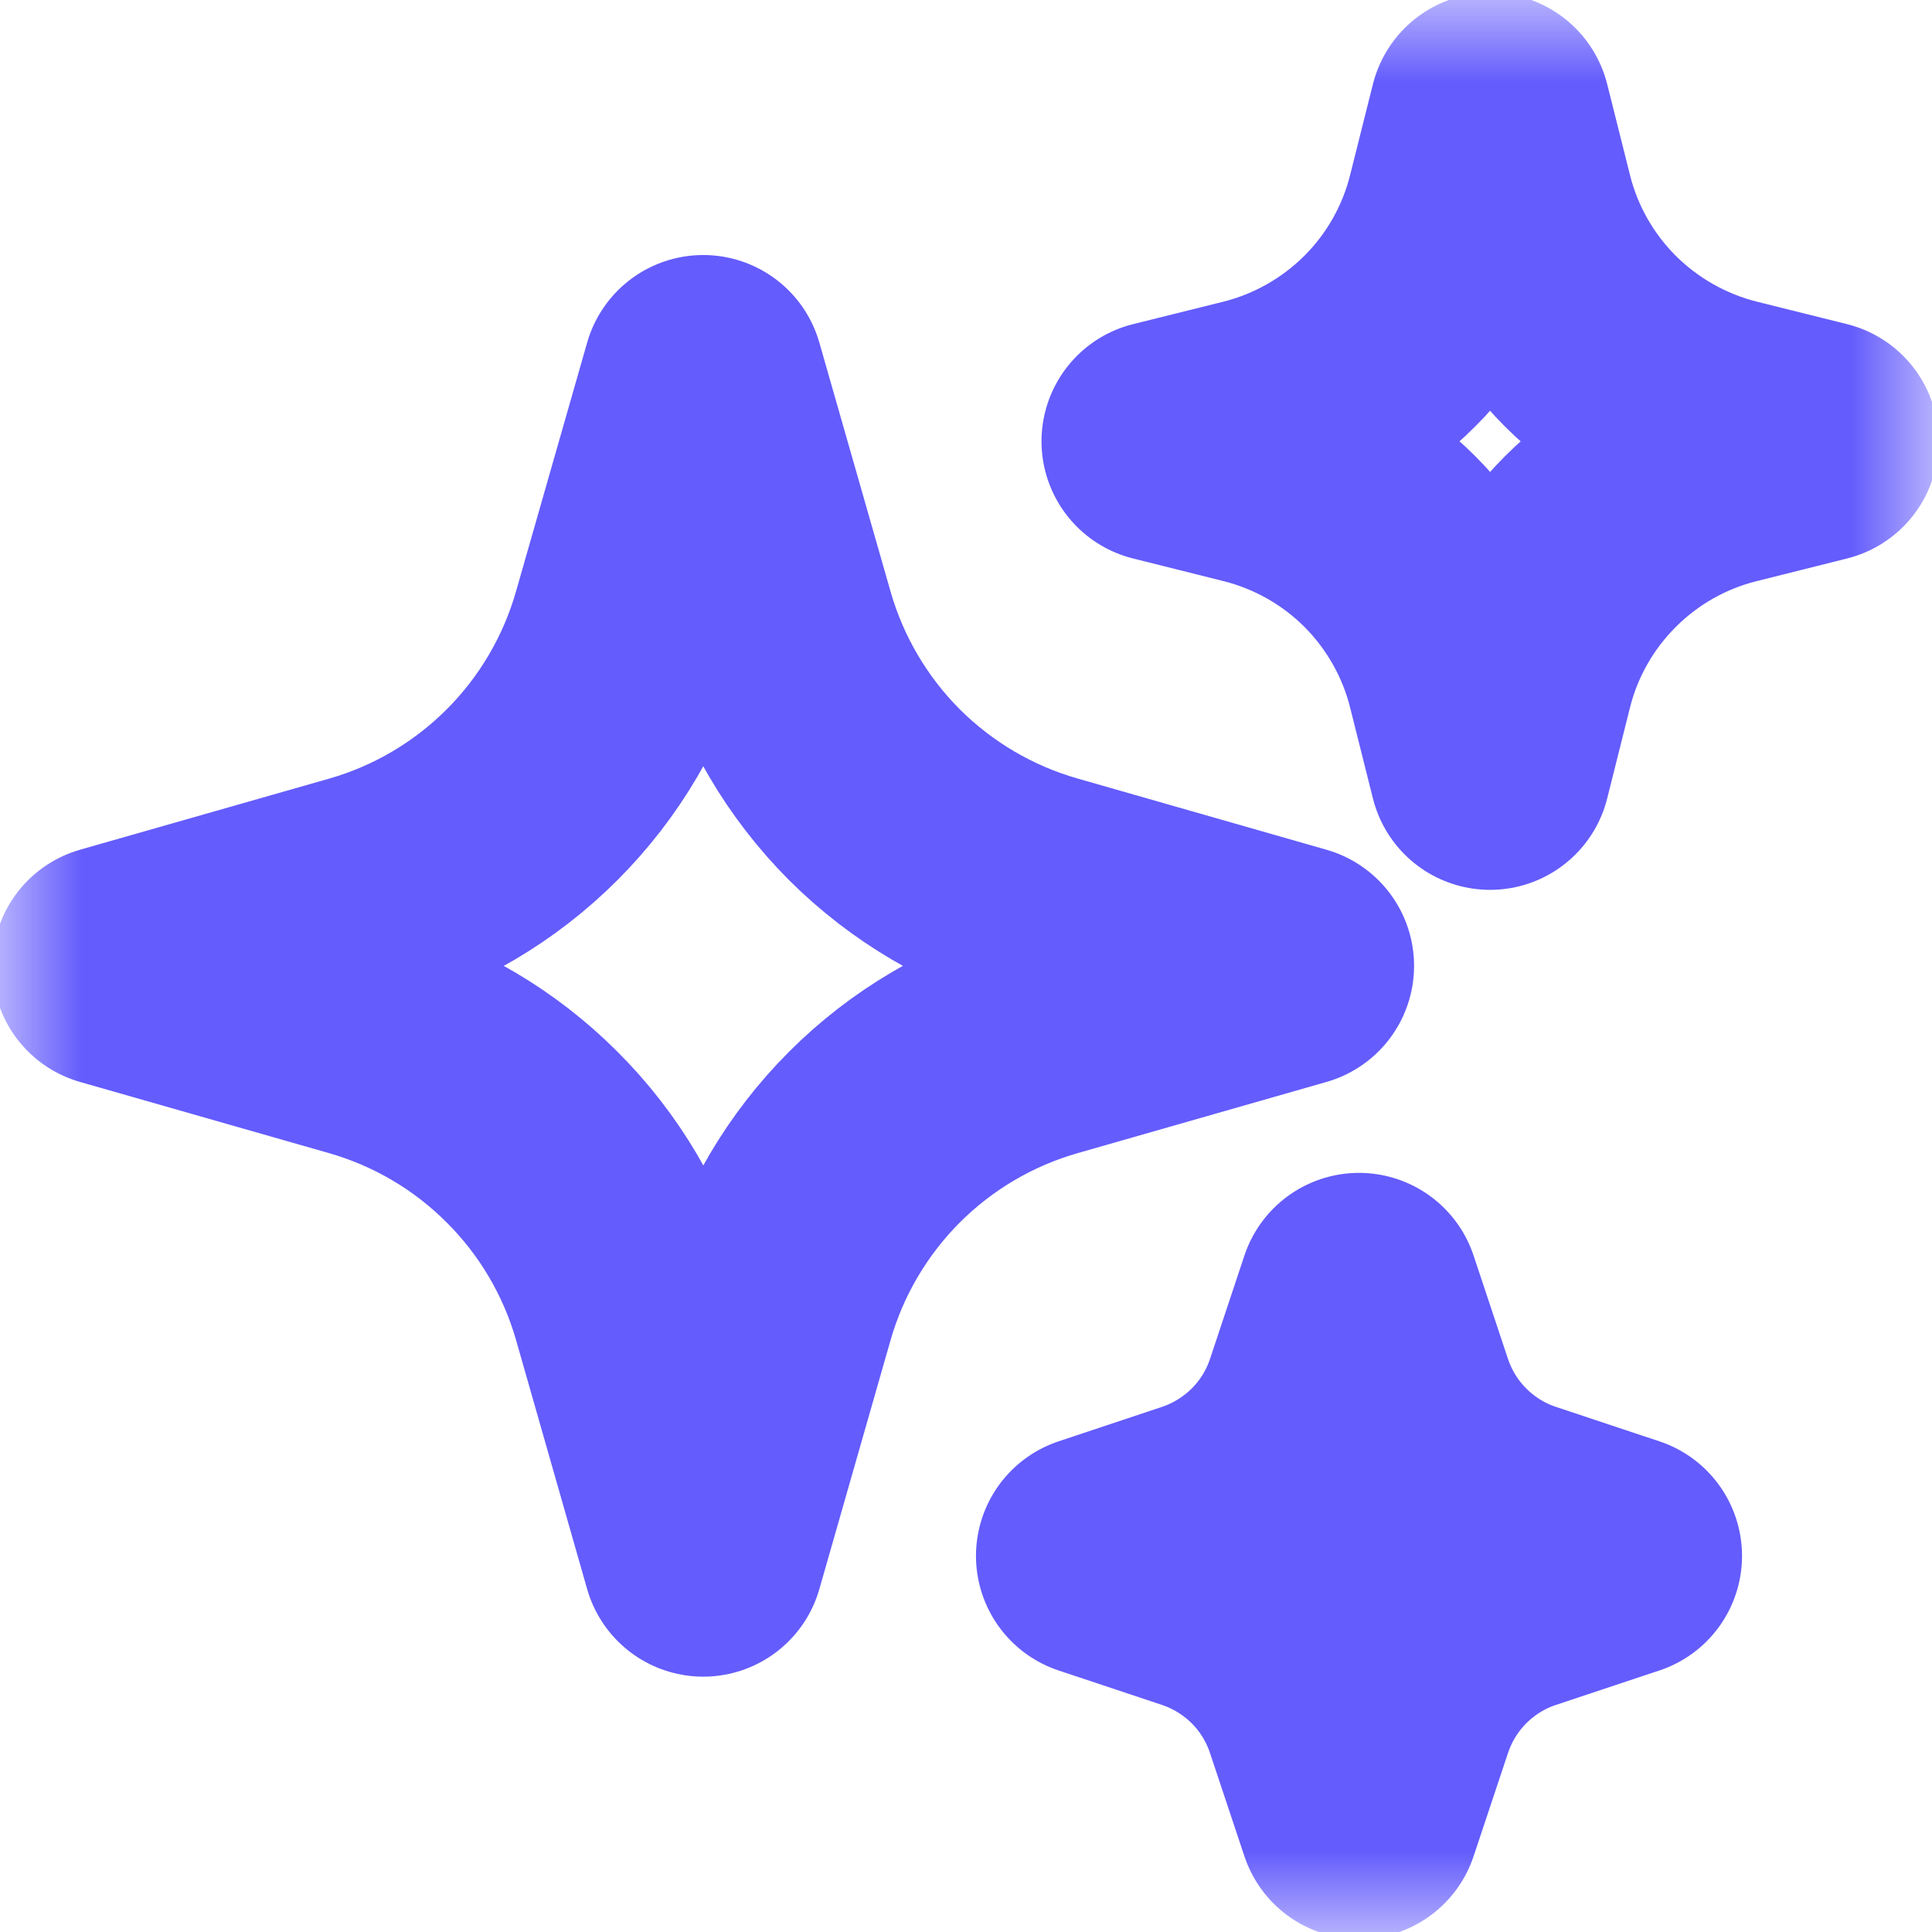 <svg width="12" height="12" viewBox="0 0 12 12" fill="none" xmlns="http://www.w3.org/2000/svg">
<mask id="mask0_2709_14892" style="mask-type:luminance" maskUnits="userSpaceOnUse" x="0" y="0" width="12" height="12">
<path d="M11.5 0.5V11.5H0.5V0.5H11.5Z" fill="white" stroke="white"/>
</mask>
<g mask="url(#mask0_2709_14892)">
<path d="M4.81 8.119L4.368 9.664L3.927 8.119C3.813 7.72 3.599 7.356 3.305 7.063C3.012 6.769 2.648 6.555 2.249 6.441L0.703 5.999L2.248 5.558C2.648 5.444 3.011 5.23 3.305 4.936C3.598 4.643 3.812 4.279 3.926 3.88L4.368 2.334L4.81 3.879C4.924 4.279 5.138 4.642 5.431 4.936C5.725 5.229 6.088 5.443 6.488 5.557L8.033 5.999L6.488 6.441C6.089 6.555 5.725 6.769 5.432 7.062C5.138 7.356 4.924 7.72 4.81 8.119ZM9.396 4.215L9.255 4.777L9.114 4.215C9.034 3.893 8.867 3.599 8.633 3.364C8.398 3.129 8.104 2.963 7.782 2.882L7.219 2.741L7.782 2.601C8.104 2.52 8.398 2.353 8.633 2.118C8.867 1.884 9.034 1.589 9.114 1.267L9.255 0.705L9.396 1.267C9.476 1.589 9.643 1.884 9.878 2.119C10.113 2.353 10.407 2.52 10.729 2.601L11.291 2.741L10.729 2.882C10.407 2.962 10.113 3.129 9.878 3.364C9.643 3.599 9.476 3.893 9.396 4.215ZM8.655 10.651L8.441 11.293L8.227 10.651C8.167 10.471 8.066 10.307 7.932 10.173C7.797 10.039 7.634 9.938 7.454 9.878L6.812 9.664L7.454 9.45C7.634 9.39 7.797 9.289 7.932 9.155C8.066 9.021 8.167 8.858 8.227 8.678L8.441 8.035L8.655 8.678C8.715 8.858 8.816 9.021 8.95 9.155C9.084 9.289 9.247 9.39 9.427 9.45L10.07 9.664L9.427 9.878C9.247 9.938 9.084 10.039 8.95 10.173C8.816 10.307 8.715 10.471 8.655 10.651Z" stroke="#645CFC" stroke-width="1.5" stroke-linecap="round" stroke-linejoin="round"/>
</g>
</svg>
